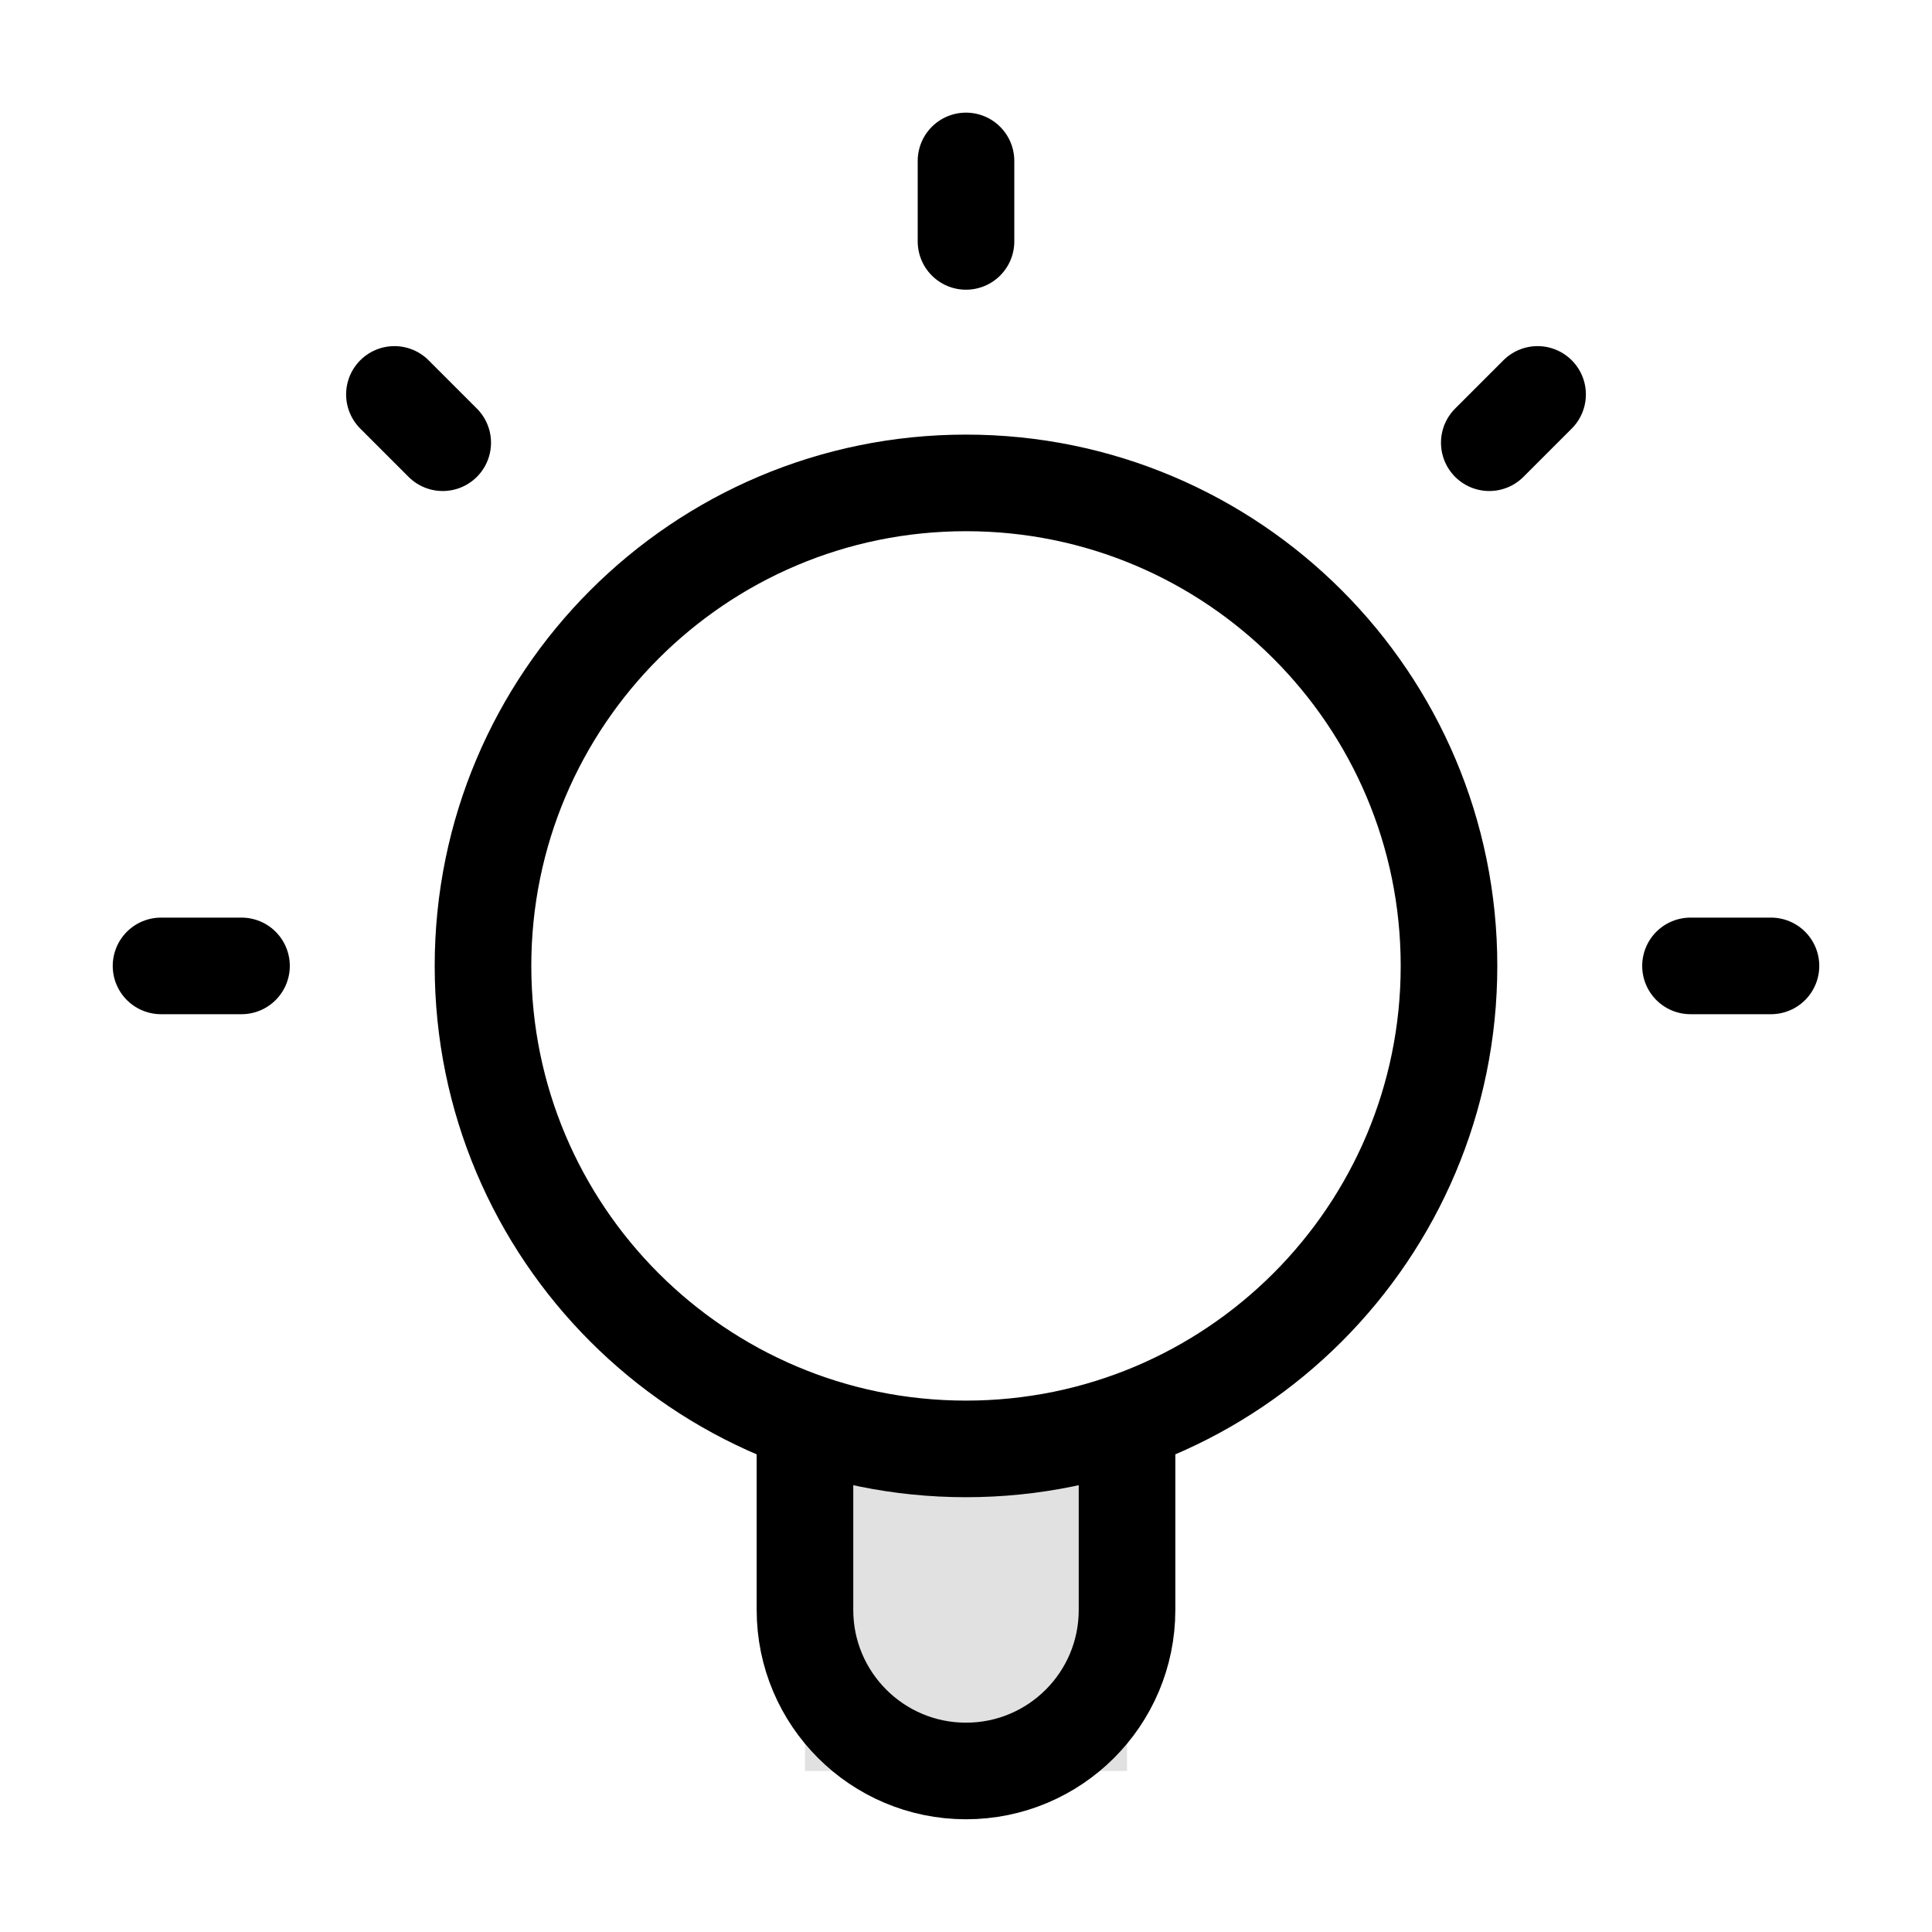 <svg xmlns="http://www.w3.org/2000/svg" viewBox="0 0 20 20" fill="none">
  <path opacity="0.12"
    d="M11.667 14.715C11.145 14.899 10.584 14.999 10 14.999C9.416 14.999 8.855 14.899 8.333 14.715V18.333H11.667V14.715Z"
    fill="currentColor" />
  <path
    d="M8.333 14.715V16.666C8.333 17.587 9.08 18.333 10 18.333C10.921 18.333 11.667 17.587 11.667 16.666V14.715M10 1.666V2.499M2.5 9.999H1.667M4.583 4.583L4.083 4.083M15.417 4.583L15.917 4.083M18.333 9.999H17.5M15 9.999C15 12.761 12.761 14.999 10 14.999C7.239 14.999 5 12.761 5 9.999C5 7.238 7.239 4.999 10 4.999C12.761 4.999 15 7.238 15 9.999Z"
    stroke="currentColor" stroke-linecap="round" stroke-linejoin="round" />
</svg>